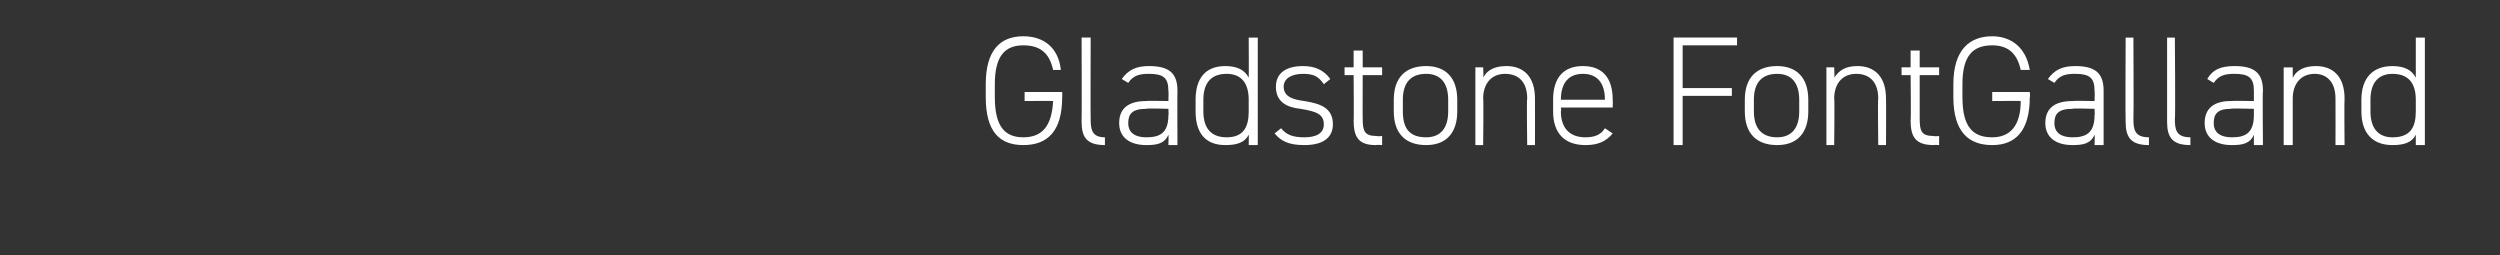 <?xml version="1.0" standalone="no"?><!DOCTYPE svg PUBLIC "-//W3C//DTD SVG 1.1//EN" "http://www.w3.org/Graphics/SVG/1.1/DTD/svg11.dtd"><svg xmlns="http://www.w3.org/2000/svg" version="1.1" width="193px" height="19.7px" viewBox="0 0 193 19.7"><rect x="0" y="0" width="193" height="19.7" fill="#333333" stroke="none"/><desc>Gladstone FontGalland</desc><defs/><g id="Polygon7557"><path d="m82 7.1s.02.37 0 .4c0 2.6-1.1 3.7-3 3.7c-1.8 0-2.9-1-2.9-3.7v-1c0-2.6 1.1-3.7 2.9-3.7c1.5 0 2.7.8 2.9 2.6h-.6C81 4 80.2 3.5 79 3.5c-1.4 0-2.2.8-2.2 3v1c0 2.3.8 3.1 2.2 3.1c1.4 0 2.2-.8 2.3-2.8c.01-.02-2.2 0-2.2 0v-.7h2.9zm1.5-4.2h.7s-.02 6.28 0 6.3c0 .8.1 1.4 1.1 1.4v.6c-1.4 0-1.8-.6-1.8-1.8c.02-.05 0-6.5 0-6.5zm5 4.9c-.03-.03 1.7 0 1.7 0c0 0 .03-.78 0-.8c0-1-.4-1.3-1.5-1.3c-.7 0-1.2.1-1.6.7l-.5-.3c.5-.7 1.1-1 2.1-1c1.5 0 2.2.5 2.2 1.9c-.02.02 0 4.2 0 4.2h-.7s.03-.77 0-.8c-.3.7-.9.8-1.7.8c-1.3 0-2.1-.6-2.1-1.7c0-1.2.8-1.7 2.1-1.7zm1.7.6s-1.73-.05-1.7 0c-1.1 0-1.4.4-1.4 1.1c0 .8.6 1.1 1.4 1.1c1 0 1.7-.3 1.7-1.7c.03.04 0-.5 0-.5zm6.2-5.5h.7v8.3h-.7s.02-.76 0-.8c-.3.6-.9.8-1.8.8c-1.6 0-2.3-1-2.3-2.6v-.9c0-1.7.8-2.6 2.3-2.6c.9 0 1.5.3 1.8.9c.02-.05 0-3.1 0-3.1zm0 5.7v-.9c0-1.2-.5-2-1.7-2c-1.2 0-1.8.7-1.8 2v.9c0 1.3.6 2 1.8 2c1.3 0 1.7-.8 1.7-2zm5.8-2.1c-.4-.6-.8-.8-1.6-.8c-.8 0-1.5.3-1.5 1c0 .8.8 1 1.6 1.1c1.2.2 2.2.5 2.2 1.8c0 .9-.6 1.6-2.2 1.6c-1.2 0-1.8-.3-2.3-.9l.5-.4c.4.5.9.7 1.8.7c.9 0 1.5-.3 1.5-1c0-.8-.6-1-1.8-1.2c-1-.1-1.9-.5-1.9-1.7c0-1 .7-1.6 2.1-1.6c.9 0 1.6.3 2.1 1l-.5.4zm1.6-1.3h.7V3.9h.7v1.3h1.5v.6h-1.5s-.01 3.35 0 3.3c0 1 .1 1.4 1.1 1.4c-.03.04.4 0 .4 0v.7s-.46-.03-.5 0c-1.3 0-1.7-.6-1.7-1.9c.03.03 0-3.5 0-3.5h-.7v-.6zm6.3 6c-1.6 0-2.5-.9-2.5-2.6v-.9c0-1.7.9-2.6 2.5-2.6c1.5 0 2.4.9 2.4 2.6v.9c0 1.6-.8 2.6-2.4 2.6zm1.7-3.5c0-1.3-.6-2-1.7-2c-1.2 0-1.8.7-1.8 2v.9c0 1.3.5 2 1.8 2c1.1 0 1.7-.7 1.7-2v-.9zm2.1-2.5h.6s.04.79 0 .8c.3-.6.9-.9 1.8-.9c1.3 0 2.2.8 2.2 2.5c.01.02 0 3.6 0 3.6h-.6s-.05-3.57 0-3.6c0-1.3-.7-1.9-1.7-1.9c-1.1 0-1.7.8-1.7 1.9c.04-.03 0 3.6 0 3.6h-.6v-6zm6.6 3.1s.05.29 0 .3c0 1.2.6 2 1.9 2c.7 0 1.2-.2 1.5-.7l.6.4c-.5.6-1.1.9-2.1.9c-1.6 0-2.5-.9-2.5-2.6v-.9c0-1.7.8-2.6 2.3-2.6c1.5 0 2.3.9 2.3 2.6c.02.03 0 .6 0 .6h-4zm0-.6h3.4s-.04.03 0 0c0-1.3-.6-2-1.7-2c-1.1 0-1.7.7-1.7 2c.05.03 0 0 0 0zm13.6-4.8v.6h-4.2v3.3h3.8v.6h-3.8v3.8h-.7V2.9h4.9zm3.1 8.3c-1.6 0-2.5-.9-2.5-2.6v-.9c0-1.7.9-2.6 2.5-2.6c1.5 0 2.4.9 2.4 2.6v.9c0 1.6-.8 2.6-2.4 2.6zm1.7-3.5c0-1.3-.6-2-1.7-2c-1.2 0-1.8.7-1.8 2v.9c0 1.3.6 2 1.8 2c1.1 0 1.7-.7 1.7-2v-.9zm2.1-2.5h.6s.04.79 0 .8c.4-.6.9-.9 1.8-.9c1.3 0 2.2.8 2.2 2.5c.02.02 0 3.6 0 3.6h-.6s-.04-3.57 0-3.6c0-1.3-.7-1.9-1.7-1.9c-1.1 0-1.7.8-1.7 1.9c.04-.03 0 3.6 0 3.6h-.6v-6zm5.8 0h.7V3.9h.7v1.3h1.5v.6h-1.5v3.3c0 1 .1 1.4 1.1 1.4c-.02.04.4 0 .4 0v.7s-.45-.03-.4 0c-1.4 0-1.8-.6-1.8-1.9c.04.03 0-3.5 0-3.5h-.7v-.6zm9.9 1.9s.04.37 0 .4c0 2.6-1.1 3.7-2.9 3.7c-1.8 0-3-1-3-3.7v-1c0-2.6 1.2-3.7 3-3.7c1.4 0 2.6.8 2.9 2.6h-.7c-.3-1.4-1.1-1.9-2.2-1.9c-1.5 0-2.3.8-2.3 3v1c0 2.3.8 3.1 2.3 3.1c1.3 0 2.2-.8 2.2-2.8c.03-.02-2.2 0-2.2 0v-.7h2.9zm3.3.7c-.02-.03 1.7 0 1.7 0c0 0 .03-.78 0-.8c0-1-.4-1.3-1.5-1.3c-.7 0-1.2.1-1.6.7l-.5-.3c.5-.7 1.1-1 2.1-1c1.5 0 2.2.5 2.2 1.9v4.2h-.7s.03-.77 0-.8c-.3.7-.9.8-1.7.8c-1.3 0-2.1-.6-2.1-1.7c0-1.2.8-1.7 2.1-1.7zm1.7.6s-1.72-.05-1.7 0c-1.1 0-1.4.4-1.4 1.1c0 .8.6 1.1 1.4 1.1c1 0 1.7-.3 1.7-1.7c.03.04 0-.5 0-.5zm2.4-5.5h.6s.03 6.28 0 6.3c0 .8.1 1.4 1.2 1.4v.6c-1.4 0-1.8-.6-1.8-1.8c-.03-.05 0-6.5 0-6.5zm3.2 0h.6s.05 6.28 0 6.3c0 .8.1 1.4 1.2 1.4v.6c-1.4 0-1.8-.6-1.8-1.8V2.9zm4.9 4.9c.04-.03 1.8 0 1.8 0v-.8c0-1-.4-1.3-1.5-1.3c-.7 0-1.2.1-1.6.7l-.5-.3c.4-.7 1-1 2.1-1c1.5 0 2.2.5 2.2 1.9c-.04.02 0 4.2 0 4.2h-.7v-.8c-.3.7-.9.8-1.7.8c-1.3 0-2.1-.6-2.1-1.7c0-1.2.8-1.7 2-1.7zm1.8.6s-1.76-.05-1.8 0c-1 0-1.3.4-1.3 1.1c0 .8.6 1.1 1.4 1.1c1 0 1.7-.3 1.7-1.7v-.5zm2.3-3.2h.7v.8c.3-.6.9-.9 1.8-.9c1.3 0 2.2.8 2.2 2.5c-.03.02 0 3.6 0 3.6h-.7s.01-3.57 0-3.6c0-1.3-.7-1.9-1.6-1.9c-1.1 0-1.7.8-1.7 1.9v3.6h-.7v-6zm10.2-2.3h.7v8.3h-.7v-.8c-.3.6-.9.8-1.8.8c-1.6 0-2.4-1-2.4-2.6v-.9c0-1.7.9-2.6 2.4-2.6c.9 0 1.5.3 1.8.9V2.9zm0 5.7v-.9c0-1.2-.5-2-1.8-2c-1.1 0-1.7.7-1.7 2v.9c0 1.3.6 2 1.7 2c1.4 0 1.8-.8 1.8-2z" stroke="none" fill="#fff"/></g></svg>